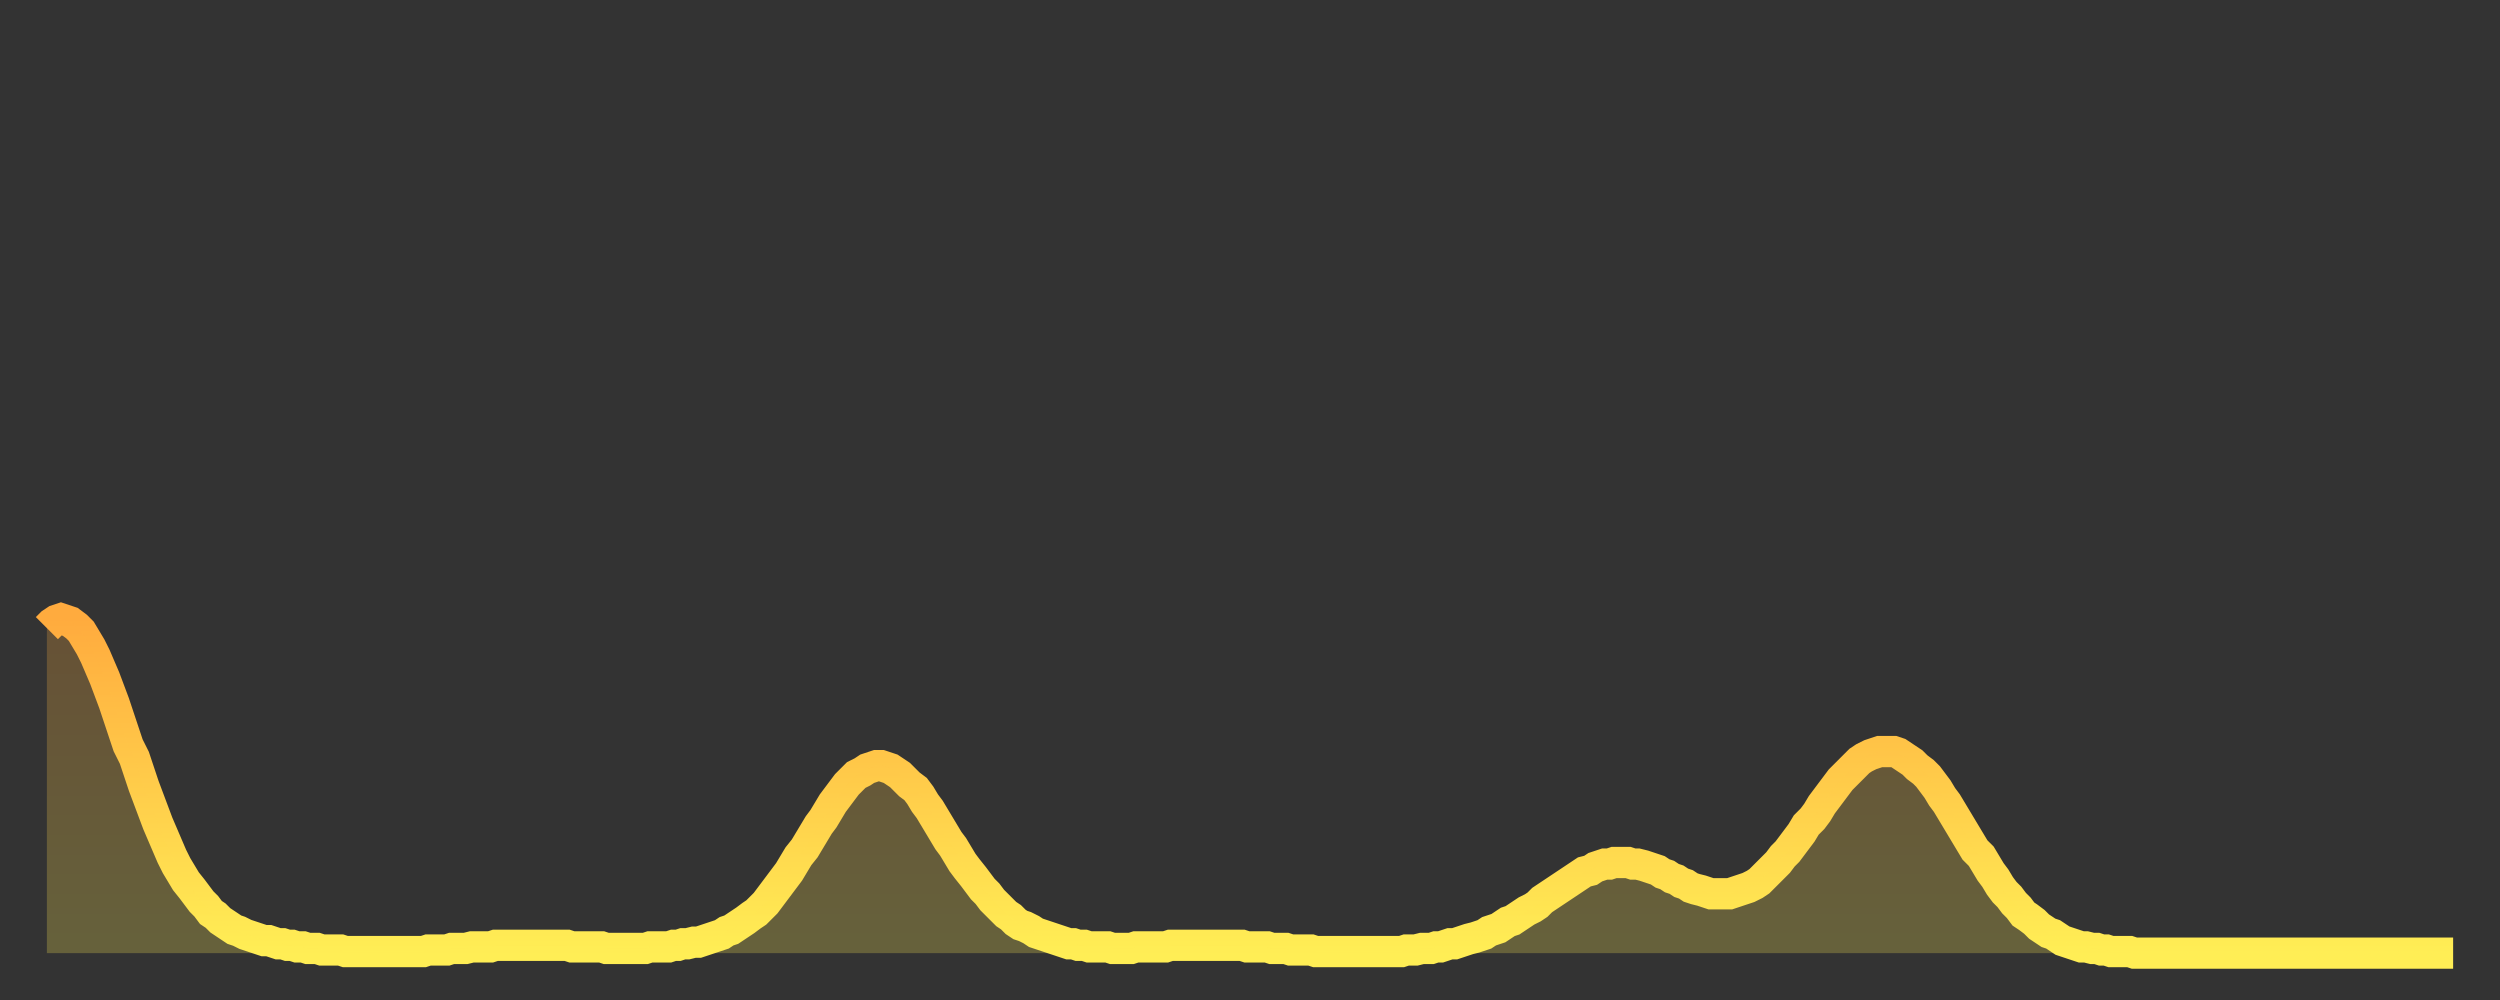 <?xml version="1.0" encoding="utf-8" ?>
<svg baseProfile="full" height="64" version="1.1" width="160" xmlns="http://www.w3.org/2000/svg" xmlns:ev="http://www.w3.org/2001/xml-events" xmlns:xlink="http://www.w3.org/1999/xlink"><rect width="100%" height="100%" fill="#333333" stroke="none"/><defs><linearGradient id="id1746188" x1="0" x2="0" y1="0" y2="1"><stop offset="0%" stop-color="#ffab3e" /><stop offset="50%" stop-color="#ffcc4a" /><stop offset="100%" stop-color="#ffee55" /></linearGradient></defs><g transform="translate(3,3)"><g><path d="M 0.0 37.2 0.3 36.9 0.6 36.7 0.9 36.6 1.2 36.7 1.5 36.8 1.9 37.1 2.2 37.4 2.5 37.9 2.8 38.4 3.1 39.0 3.4 39.7 3.7 40.4 4.0 41.2 4.3 42.0 4.6 42.9 4.9 43.8 5.2 44.7 5.6 45.5 5.9 46.4 6.2 47.3 6.5 48.1 6.8 48.9 7.1 49.7 7.4 50.4 7.7 51.1 8.0 51.8 8.3 52.4 8.6 52.9 8.9 53.4 9.3 53.9 9.6 54.3 9.9 54.7 10.2 55.0 10.5 55.4 10.8 55.6 11.1 55.9 11.4 56.1 11.7 56.3 12.0 56.5 12.3 56.6 12.7 56.8 13.0 56.9 13.3 57.0 13.6 57.1 13.9 57.2 14.2 57.2 14.5 57.3 14.8 57.4 15.1 57.4 15.4 57.5 15.7 57.5 16.0 57.6 16.4 57.6 16.7 57.7 17.0 57.7 17.3 57.7 17.6 57.8 17.9 57.8 18.2 57.8 18.5 57.8 18.8 57.8 19.1 57.9 19.4 57.9 19.8 57.9 20.1 57.9 20.4 57.9 20.7 57.9 21.0 57.9 21.3 57.9 21.6 57.9 21.9 57.9 22.2 57.9 22.5 57.9 22.8 57.9 23.1 57.9 23.5 57.9 23.8 57.9 24.1 57.9 24.4 57.8 24.7 57.8 25.0 57.8 25.3 57.8 25.6 57.8 25.9 57.7 26.2 57.7 26.5 57.7 26.8 57.7 27.2 57.6 27.5 57.6 27.8 57.6 28.1 57.6 28.4 57.6 28.7 57.5 29.0 57.5 29.3 57.5 29.6 57.5 29.9 57.5 30.2 57.5 30.6 57.5 30.9 57.5 31.2 57.5 31.5 57.5 31.8 57.5 32.1 57.5 32.4 57.5 32.7 57.5 33.0 57.5 33.3 57.5 33.6 57.6 33.9 57.6 34.3 57.6 34.6 57.6 34.9 57.6 35.2 57.6 35.5 57.6 35.8 57.7 36.1 57.7 36.4 57.7 36.7 57.7 37.0 57.7 37.3 57.7 37.7 57.7 38.0 57.7 38.3 57.7 38.6 57.6 38.9 57.6 39.2 57.6 39.5 57.6 39.8 57.6 40.1 57.5 40.4 57.5 40.7 57.4 41.0 57.4 41.4 57.3 41.7 57.3 42.0 57.2 42.3 57.1 42.6 57.0 42.9 56.9 43.2 56.8 43.5 56.6 43.8 56.5 44.1 56.3 44.4 56.1 44.7 55.9 45.1 55.6 45.4 55.4 45.7 55.1 46.0 54.8 46.3 54.4 46.6 54.0 46.9 53.6 47.2 53.2 47.5 52.8 47.8 52.3 48.1 51.8 48.5 51.3 48.8 50.8 49.1 50.3 49.4 49.8 49.7 49.4 50.0 48.9 50.3 48.4 50.6 48.0 50.9 47.6 51.2 47.2 51.5 46.9 51.8 46.6 52.2 46.4 52.5 46.2 52.8 46.1 53.1 46.0 53.4 46.0 53.7 46.1 54.0 46.2 54.3 46.4 54.6 46.6 54.9 46.9 55.2 47.2 55.6 47.5 55.9 47.9 56.2 48.4 56.5 48.8 56.8 49.3 57.1 49.8 57.4 50.3 57.7 50.8 58.0 51.2 58.3 51.7 58.6 52.2 58.9 52.6 59.3 53.1 59.6 53.5 59.9 53.9 60.2 54.2 60.5 54.6 60.8 54.9 61.1 55.2 61.4 55.5 61.7 55.7 62.0 56.0 62.3 56.2 62.6 56.3 63.0 56.5 63.3 56.7 63.6 56.8 63.9 56.9 64.2 57.0 64.5 57.1 64.8 57.2 65.1 57.3 65.4 57.4 65.7 57.4 66.0 57.5 66.4 57.5 66.7 57.6 67.0 57.6 67.3 57.6 67.6 57.6 67.9 57.6 68.2 57.7 68.5 57.7 68.8 57.7 69.1 57.7 69.4 57.7 69.7 57.6 70.1 57.6 70.4 57.6 70.7 57.6 71.0 57.6 71.3 57.6 71.6 57.6 71.9 57.5 72.2 57.5 72.5 57.5 72.8 57.5 73.1 57.5 73.5 57.5 73.8 57.5 74.1 57.5 74.4 57.5 74.7 57.5 75.0 57.5 75.3 57.5 75.6 57.5 75.9 57.5 76.2 57.5 76.5 57.5 76.8 57.6 77.2 57.6 77.5 57.6 77.8 57.6 78.1 57.6 78.4 57.7 78.7 57.7 79.0 57.7 79.3 57.7 79.6 57.8 79.9 57.8 80.2 57.8 80.5 57.8 80.9 57.8 81.2 57.9 81.5 57.9 81.8 57.9 82.1 57.9 82.4 57.9 82.7 57.9 83.0 57.9 83.3 57.9 83.6 57.9 83.9 57.9 84.3 57.9 84.6 57.9 84.9 57.9 85.2 57.9 85.5 57.9 85.8 57.9 86.1 57.9 86.4 57.9 86.7 57.9 87.0 57.8 87.3 57.8 87.6 57.8 88.0 57.7 88.3 57.7 88.6 57.7 88.9 57.6 89.2 57.6 89.5 57.5 89.8 57.4 90.1 57.4 90.4 57.3 90.7 57.2 91.0 57.1 91.4 57.0 91.7 56.9 92.0 56.8 92.3 56.6 92.6 56.5 92.9 56.4 93.2 56.2 93.5 56.0 93.8 55.9 94.1 55.7 94.4 55.5 94.7 55.3 95.1 55.1 95.4 54.9 95.7 54.6 96.0 54.4 96.3 54.2 96.6 54.0 96.9 53.8 97.2 53.6 97.5 53.4 97.8 53.2 98.1 53.0 98.4 52.8 98.8 52.7 99.1 52.5 99.4 52.4 99.7 52.3 100.0 52.3 100.3 52.2 100.6 52.2 100.9 52.2 101.2 52.2 101.5 52.3 101.8 52.3 102.2 52.4 102.5 52.5 102.8 52.6 103.1 52.7 103.4 52.9 103.7 53.0 104.0 53.2 104.3 53.3 104.6 53.5 104.9 53.6 105.2 53.8 105.5 53.9 105.9 54.0 106.2 54.1 106.5 54.2 106.8 54.2 107.1 54.2 107.4 54.2 107.7 54.2 108.0 54.1 108.3 54.0 108.6 53.9 108.9 53.8 109.3 53.6 109.6 53.4 109.9 53.1 110.2 52.8 110.5 52.5 110.8 52.2 111.1 51.8 111.4 51.5 111.7 51.1 112.0 50.7 112.3 50.3 112.6 49.8 113.0 49.4 113.3 49.0 113.6 48.5 113.9 48.1 114.2 47.7 114.5 47.3 114.8 46.9 115.1 46.6 115.4 46.3 115.7 46.0 116.0 45.7 116.3 45.5 116.7 45.3 117.0 45.2 117.3 45.1 117.6 45.1 117.9 45.1 118.2 45.1 118.5 45.2 118.8 45.4 119.1 45.6 119.4 45.8 119.7 46.1 120.1 46.4 120.4 46.7 120.7 47.1 121.0 47.5 121.3 48.0 121.6 48.4 121.9 48.9 122.2 49.4 122.5 49.9 122.8 50.4 123.1 50.9 123.4 51.4 123.8 51.8 124.1 52.3 124.4 52.8 124.7 53.2 125.0 53.7 125.3 54.1 125.6 54.4 125.9 54.8 126.2 55.1 126.5 55.5 126.8 55.7 127.2 56.0 127.5 56.3 127.8 56.5 128.1 56.7 128.4 56.8 128.7 57.0 129.0 57.2 129.3 57.3 129.6 57.4 129.9 57.5 130.2 57.6 130.5 57.6 130.9 57.7 131.2 57.7 131.5 57.8 131.8 57.8 132.1 57.9 132.4 57.9 132.7 57.9 133.0 57.9 133.3 57.9 133.6 58.0 133.9 58.0 134.2 58.0 134.6 58.0 134.9 58.0 135.2 58.0 135.5 58.0 135.8 58.0 136.1 58.0 136.4 58.0 136.7 58.0 137.0 58.0 137.3 58.0 137.6 58.0 138.0 58.0 138.3 58.0 138.6 58.0 138.9 58.0 139.2 58.0 139.5 58.0 139.8 58.0 140.1 58.0 140.4 58.0 140.7 58.0 141.0 58.0 141.3 58.0 141.7 58.0 142.0 58.0 142.3 58.0 142.6 58.0 142.9 58.0 143.2 58.0 143.5 58.0 143.8 58.0 144.1 58.0 144.4 58.0 144.7 58.0 145.1 58.0 145.4 58.0 145.7 58.0 146.0 58.0 146.3 58.0 146.6 58.0 146.9 58.0 147.2 58.0 147.5 58.0 147.8 58.0 148.1 58.0 148.4 58.0 148.8 58.0 149.1 58.0 149.4 58.0 149.7 58.0 150.0 58.0 150.3 58.0 150.6 58.0 150.9 58.0 151.2 58.0 151.5 58.0 151.8 58.0 152.1 58.0 152.5 58.0 152.8 58.0 153.1 58.0 153.4 58.0 153.7 58.0 154.0 58.0" fill="none" id="graph-curve" opacity="1" stroke="url(#id1746188)" stroke-width="2" /><path d="M 0 58 L 0.0 37.2 0.3 36.9 0.6 36.7 0.9 36.6 1.2 36.7 1.5 36.8 1.9 37.1 2.2 37.4 2.5 37.9 2.8 38.4 3.1 39.0 3.4 39.7 3.7 40.4 4.0 41.2 4.3 42.0 4.6 42.9 4.9 43.8 5.2 44.7 5.6 45.5 5.9 46.4 6.2 47.3 6.5 48.1 6.8 48.9 7.1 49.7 7.4 50.4 7.7 51.1 8.0 51.8 8.3 52.4 8.6 52.9 8.9 53.4 9.3 53.9 9.6 54.3 9.9 54.7 10.2 55.0 10.5 55.4 10.8 55.6 11.1 55.9 11.4 56.1 11.7 56.3 12.0 56.5 12.3 56.6 12.7 56.8 13.0 56.9 13.3 57.0 13.6 57.1 13.9 57.2 14.2 57.2 14.5 57.3 14.8 57.4 15.1 57.4 15.4 57.5 15.7 57.5 16.0 57.6 16.4 57.6 16.7 57.7 17.0 57.7 17.3 57.7 17.6 57.8 17.9 57.8 18.2 57.8 18.5 57.8 18.8 57.8 19.1 57.9 19.4 57.9 19.8 57.9 20.1 57.9 20.4 57.9 20.7 57.9 21.0 57.9 21.3 57.9 21.6 57.9 21.9 57.9 22.2 57.9 22.5 57.9 22.8 57.9 23.1 57.9 23.5 57.9 23.8 57.9 24.1 57.9 24.4 57.8 24.7 57.8 25.0 57.8 25.3 57.8 25.6 57.8 25.9 57.7 26.2 57.7 26.5 57.7 26.8 57.7 27.2 57.6 27.5 57.6 27.8 57.6 28.1 57.6 28.4 57.6 28.7 57.5 29.0 57.5 29.3 57.5 29.6 57.5 29.9 57.5 30.2 57.5 30.6 57.5 30.9 57.5 31.2 57.5 31.5 57.5 31.8 57.5 32.1 57.5 32.4 57.5 32.7 57.5 33.0 57.5 33.3 57.5 33.6 57.6 33.9 57.6 34.3 57.6 34.6 57.6 34.9 57.6 35.2 57.6 35.5 57.6 35.8 57.7 36.1 57.7 36.4 57.7 36.7 57.7 37.0 57.7 37.3 57.7 37.7 57.7 38.0 57.7 38.3 57.7 38.6 57.6 38.9 57.6 39.2 57.6 39.5 57.6 39.8 57.6 40.1 57.5 40.4 57.5 40.7 57.4 41.0 57.4 41.4 57.3 41.7 57.3 42.0 57.2 42.3 57.1 42.6 57.0 42.9 56.9 43.2 56.8 43.5 56.6 43.8 56.5 44.1 56.3 44.4 56.1 44.7 55.9 45.1 55.6 45.4 55.4 45.7 55.1 46.0 54.8 46.3 54.4 46.6 54.0 46.9 53.6 47.2 53.2 47.5 52.8 47.8 52.3 48.1 51.8 48.5 51.3 48.8 50.8 49.1 50.3 49.4 49.8 49.7 49.4 50.0 48.9 50.3 48.4 50.6 48.0 50.9 47.6 51.2 47.2 51.5 46.9 51.8 46.6 52.2 46.4 52.5 46.2 52.8 46.1 53.1 46.0 53.4 46.0 53.7 46.1 54.0 46.2 54.3 46.4 54.6 46.6 54.9 46.9 55.2 47.2 55.6 47.5 55.9 47.9 56.2 48.4 56.5 48.8 56.8 49.3 57.1 49.8 57.4 50.3 57.7 50.8 58.0 51.2 58.3 51.7 58.6 52.2 58.9 52.6 59.3 53.1 59.6 53.5 59.9 53.9 60.2 54.2 60.5 54.6 60.8 54.9 61.1 55.2 61.4 55.5 61.7 55.7 62.0 56.0 62.3 56.2 62.6 56.3 63.0 56.5 63.3 56.7 63.6 56.8 63.9 56.9 64.2 57.0 64.5 57.1 64.8 57.2 65.1 57.3 65.4 57.4 65.7 57.4 66.0 57.5 66.4 57.5 66.7 57.6 67.0 57.6 67.3 57.6 67.6 57.6 67.9 57.6 68.2 57.7 68.5 57.7 68.8 57.7 69.1 57.7 69.4 57.7 69.7 57.6 70.1 57.6 70.4 57.6 70.7 57.6 71.0 57.6 71.3 57.6 71.6 57.6 71.9 57.5 72.2 57.5 72.5 57.5 72.8 57.5 73.1 57.5 73.5 57.5 73.8 57.5 74.1 57.5 74.4 57.5 74.7 57.5 75.0 57.5 75.3 57.5 75.6 57.5 75.9 57.5 76.2 57.5 76.5 57.5 76.8 57.6 77.2 57.6 77.5 57.6 77.8 57.6 78.1 57.6 78.4 57.7 78.7 57.7 79.0 57.7 79.3 57.7 79.6 57.8 79.9 57.8 80.2 57.8 80.5 57.8 80.9 57.8 81.2 57.9 81.5 57.9 81.8 57.9 82.1 57.9 82.4 57.9 82.7 57.9 83.0 57.9 83.3 57.9 83.6 57.9 83.9 57.9 84.3 57.9 84.6 57.9 84.9 57.9 85.2 57.9 85.5 57.9 85.8 57.9 86.1 57.9 86.4 57.9 86.7 57.9 87.0 57.8 87.3 57.8 87.6 57.8 88.0 57.7 88.3 57.7 88.6 57.7 88.9 57.6 89.2 57.6 89.5 57.5 89.8 57.4 90.1 57.4 90.4 57.3 90.7 57.2 91.0 57.1 91.4 57.0 91.7 56.9 92.0 56.8 92.3 56.6 92.6 56.5 92.9 56.4 93.2 56.2 93.5 56.0 93.8 55.9 94.1 55.7 94.4 55.5 94.7 55.3 95.1 55.1 95.4 54.9 95.7 54.6 96.0 54.4 96.3 54.2 96.6 54.0 96.9 53.8 97.2 53.6 97.5 53.4 97.8 53.2 98.1 53.0 98.4 52.8 98.8 52.7 99.1 52.5 99.4 52.4 99.7 52.3 100.0 52.3 100.3 52.2 100.6 52.2 100.9 52.2 101.2 52.2 101.5 52.3 101.8 52.3 102.2 52.4 102.5 52.5 102.8 52.6 103.1 52.7 103.4 52.9 103.7 53.0 104.0 53.2 104.3 53.3 104.6 53.5 104.9 53.6 105.2 53.8 105.5 53.9 105.9 54.0 106.2 54.1 106.5 54.2 106.8 54.2 107.1 54.2 107.4 54.2 107.7 54.2 108.0 54.1 108.3 54.0 108.6 53.9 108.9 53.8 109.3 53.6 109.6 53.4 109.9 53.1 110.2 52.8 110.5 52.5 110.8 52.2 111.1 51.8 111.4 51.5 111.7 51.1 112.0 50.7 112.3 50.3 112.6 49.8 113.0 49.4 113.3 49.0 113.6 48.5 113.9 48.1 114.2 47.7 114.5 47.3 114.8 46.9 115.1 46.6 115.4 46.3 115.7 46.0 116.0 45.7 116.3 45.5 116.7 45.3 117.0 45.2 117.3 45.1 117.6 45.1 117.9 45.1 118.2 45.1 118.5 45.2 118.8 45.4 119.1 45.6 119.4 45.8 119.7 46.1 120.1 46.4 120.4 46.7 120.7 47.1 121.0 47.5 121.3 48.0 121.6 48.4 121.9 48.9 122.2 49.4 122.5 49.9 122.8 50.4 123.1 50.9 123.4 51.4 123.8 51.8 124.1 52.3 124.4 52.8 124.7 53.2 125.0 53.7 125.3 54.1 125.6 54.4 125.9 54.8 126.2 55.1 126.5 55.5 126.8 55.7 127.2 56.0 127.5 56.3 127.8 56.5 128.1 56.7 128.4 56.8 128.7 57.0 129.0 57.2 129.3 57.3 129.6 57.4 129.9 57.5 130.2 57.6 130.5 57.6 130.9 57.7 131.2 57.7 131.5 57.8 131.8 57.8 132.1 57.9 132.4 57.9 132.7 57.9 133.0 57.9 133.3 57.9 133.6 58.0 133.9 58.0 134.2 58.0 134.6 58.0 134.9 58.0 135.2 58.0 135.5 58.0 135.8 58.0 136.1 58.0 136.4 58.0 136.7 58.0 137.0 58.0 137.3 58.0 137.6 58.0 138.0 58.0 138.3 58.0 138.6 58.0 138.9 58.0 139.2 58.0 139.5 58.0 139.8 58.0 140.1 58.0 140.4 58.0 140.7 58.0 141.0 58.0 141.3 58.0 141.7 58.0 142.0 58.0 142.3 58.0 142.6 58.0 142.9 58.0 143.2 58.0 143.5 58.0 143.8 58.0 144.1 58.0 144.4 58.0 144.7 58.0 145.1 58.0 145.4 58.0 145.7 58.0 146.0 58.0 146.3 58.0 146.6 58.0 146.9 58.0 147.2 58.0 147.5 58.0 147.8 58.0 148.1 58.0 148.4 58.0 148.8 58.0 149.1 58.0 149.4 58.0 149.7 58.0 150.0 58.0 150.3 58.0 150.6 58.0 150.9 58.0 151.2 58.0 151.5 58.0 151.8 58.0 152.1 58.0 152.5 58.0 152.8 58.0 153.1 58.0 153.4 58.0 153.7 58.0 154.0 58.0 154 58" fill="url(#id1746188)" fill-opacity=".25" id="graph-shadow" /></g></g></svg>